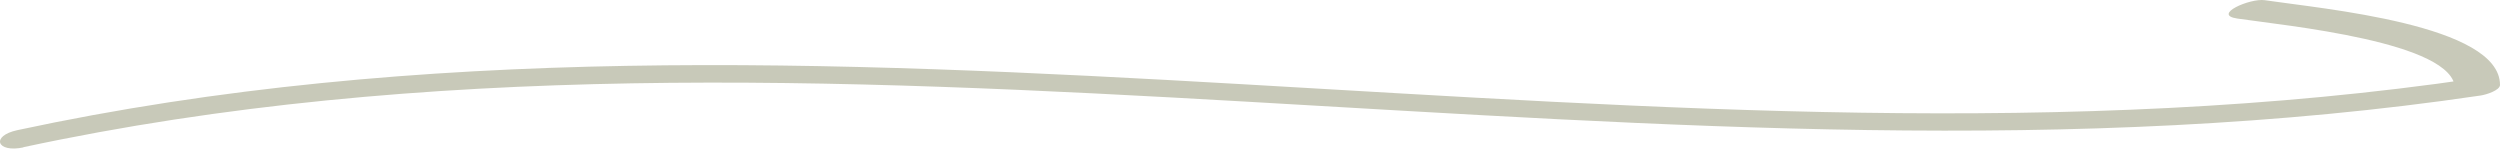 <svg width="202" height="12" viewBox="0 0 202 12" fill="none" xmlns="http://www.w3.org/2000/svg">
<path d="M1.877 11.896C66.817 -2.032 134.807 17.426 200.432 7.718C200.873 7.655 202 7.3 202 6.861C202 1.986 187.664 0.712 182.988 0.015C181.806 -0.159 178.698 1.192 180.773 1.499C184.575 2.063 198.367 3.379 198.367 7.188L199.972 6.339C134.31 16.019 66.497 -3.481 1.398 10.517C-0.761 10.984 -0.282 12.363 1.896 11.91L1.877 11.896Z" fill="#C8C9B9"/>
</svg>